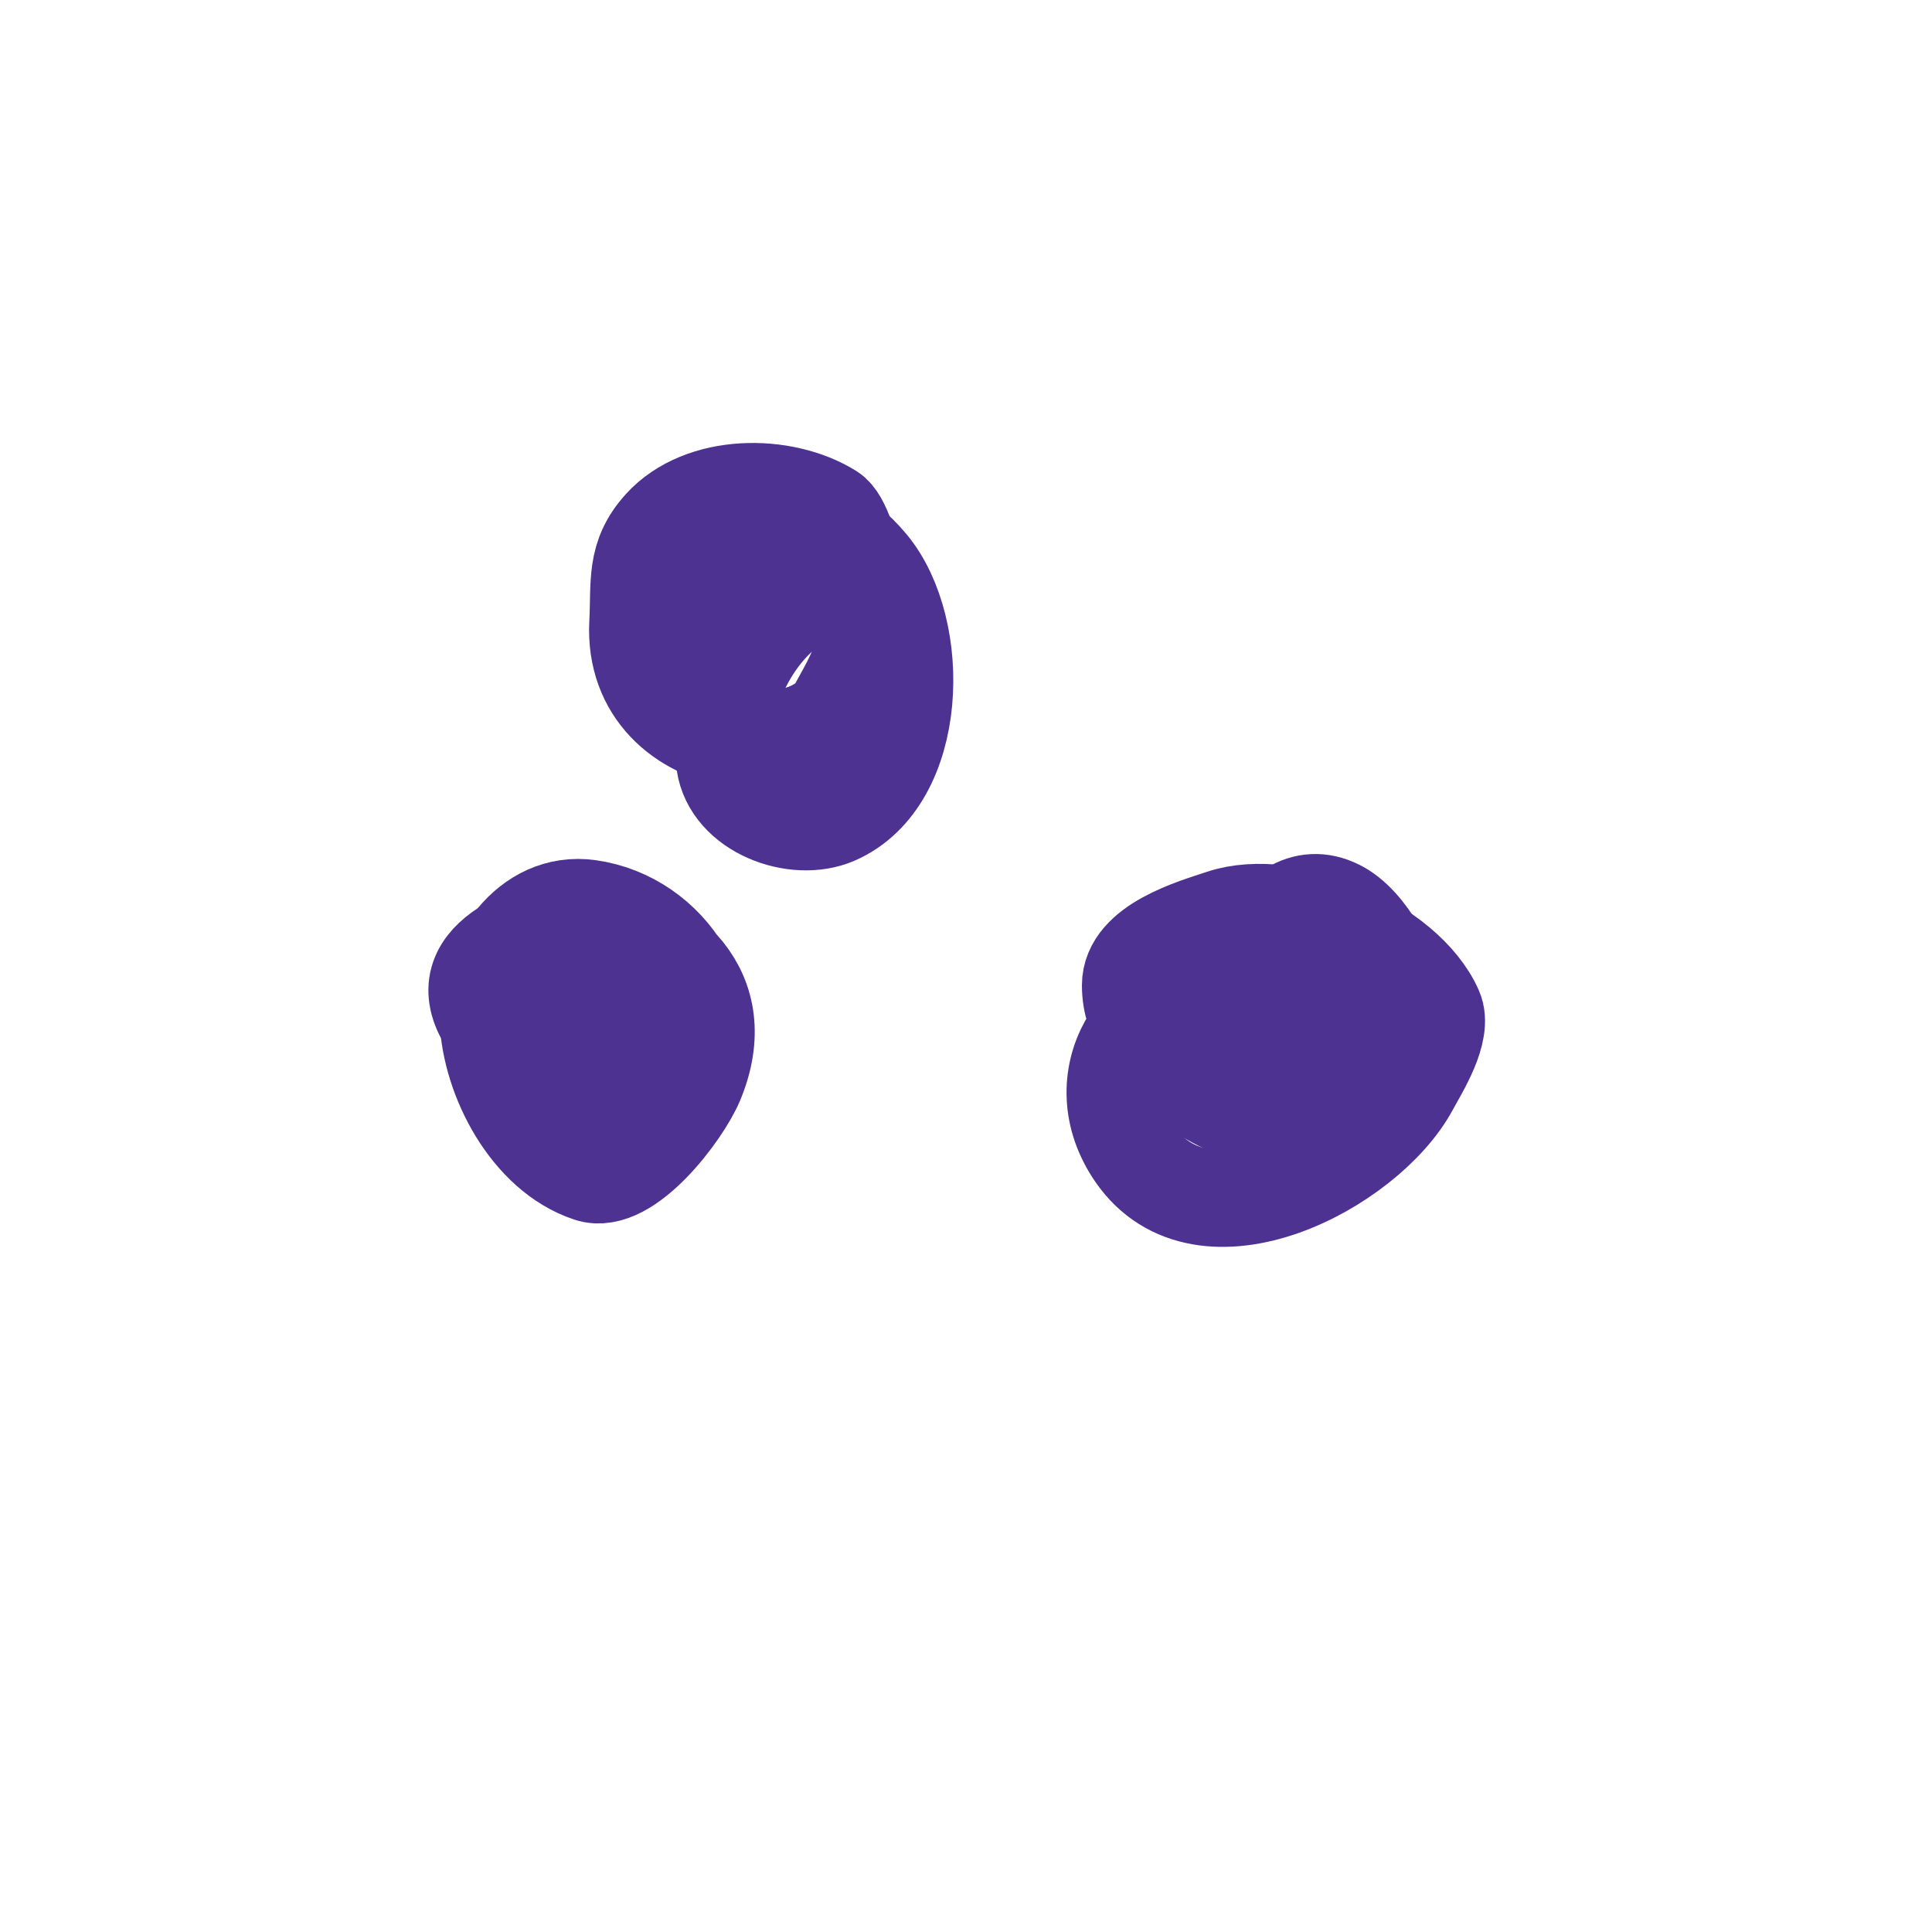 <svg viewBox='0 0 400 400' version='1.1' xmlns='http://www.w3.org/2000/svg' xmlns:xlink='http://www.w3.org/1999/xlink'><g fill='none' stroke='#4d3292' stroke-width='20' stroke-linecap='round' stroke-linejoin='round'><path d='M177,121c-17.202,0 -29.252,21.236 -27,37c1.389,9.722 14.681,14.64 23,11c17.417,-7.62 18.056,-38.732 7,-52c-11.196,-13.435 -26.655,-12.159 -34,4c-2.849,6.268 -4,10.103 -4,17'/><path d='M142,138c4.786,19.144 34.782,20.958 37,1c0.667,-6.004 -6.397,-18.368 -10,-23c-3.038,-3.906 -11.094,-12.953 -17,-10c-27.899,13.949 -4.876,59.584 20,43'/><path d='M172,149c2,-4 4.512,-7.783 6,-12c1.824,-5.168 -1.306,-28.066 -6,-31c-9.838,-6.149 -26.692,-6.139 -35,3c-5.683,6.251 -4.56,11.634 -5,20c-1.485,28.221 40.354,32.582 46,10'/><path d='M178,139c1.103,-6.62 0,-11.545 0,-18'/><path d='M253,205c-17.463,0 -28.714,18.416 -18,34c14.041,20.424 48.054,2.614 57,-14c1.929,-3.583 7.007,-11.484 5,-16c-5.996,-13.492 -30.044,-23.652 -44,-19c-5.599,1.867 -19,5.605 -19,14c0,7.68 4.845,12.064 9,18'/><path d='M243,222c10.909,8.727 23.462,13.231 38,10c18.531,-4.118 7.917,-38.042 -4,-44c-14.396,-7.198 -23,20.287 -23,30c0,5.566 3.275,16.132 13,9c17.329,-12.708 -12.388,-48.061 -17,-25c-0.527,2.635 0.667,5.333 1,8'/><path d='M251,210c7.439,4.959 16.215,7.928 25,5'/><path d='M107,213c-3.401,13.603 8.648,28.612 24,25c6.271,-1.476 9.822,-9.099 12,-14c6.913,-15.555 -4.184,-33.598 -21,-36c-12.717,-1.817 -21.481,11.461 -21,23c0.512,12.288 8.564,27.855 21,32c7.906,2.635 19.41,-12.783 22,-19c7.843,-18.822 -5.904,-30.581 -23,-34'/><path d='M121,190c-6.767,2.082 -27.708,6.583 -21,20c4.219,8.438 19.54,7.865 27,6c3.549,-0.887 10.608,-4.783 8,-10c-3.56,-7.12 -11.543,11.819 -5,14c6.875,2.292 -4.233,-25.767 -16,-14c-6.46,6.46 0.743,16 8,16'/><path d='M122,222c2.702,-0.901 5.453,-1.726 8,-3'/></g>
</svg>